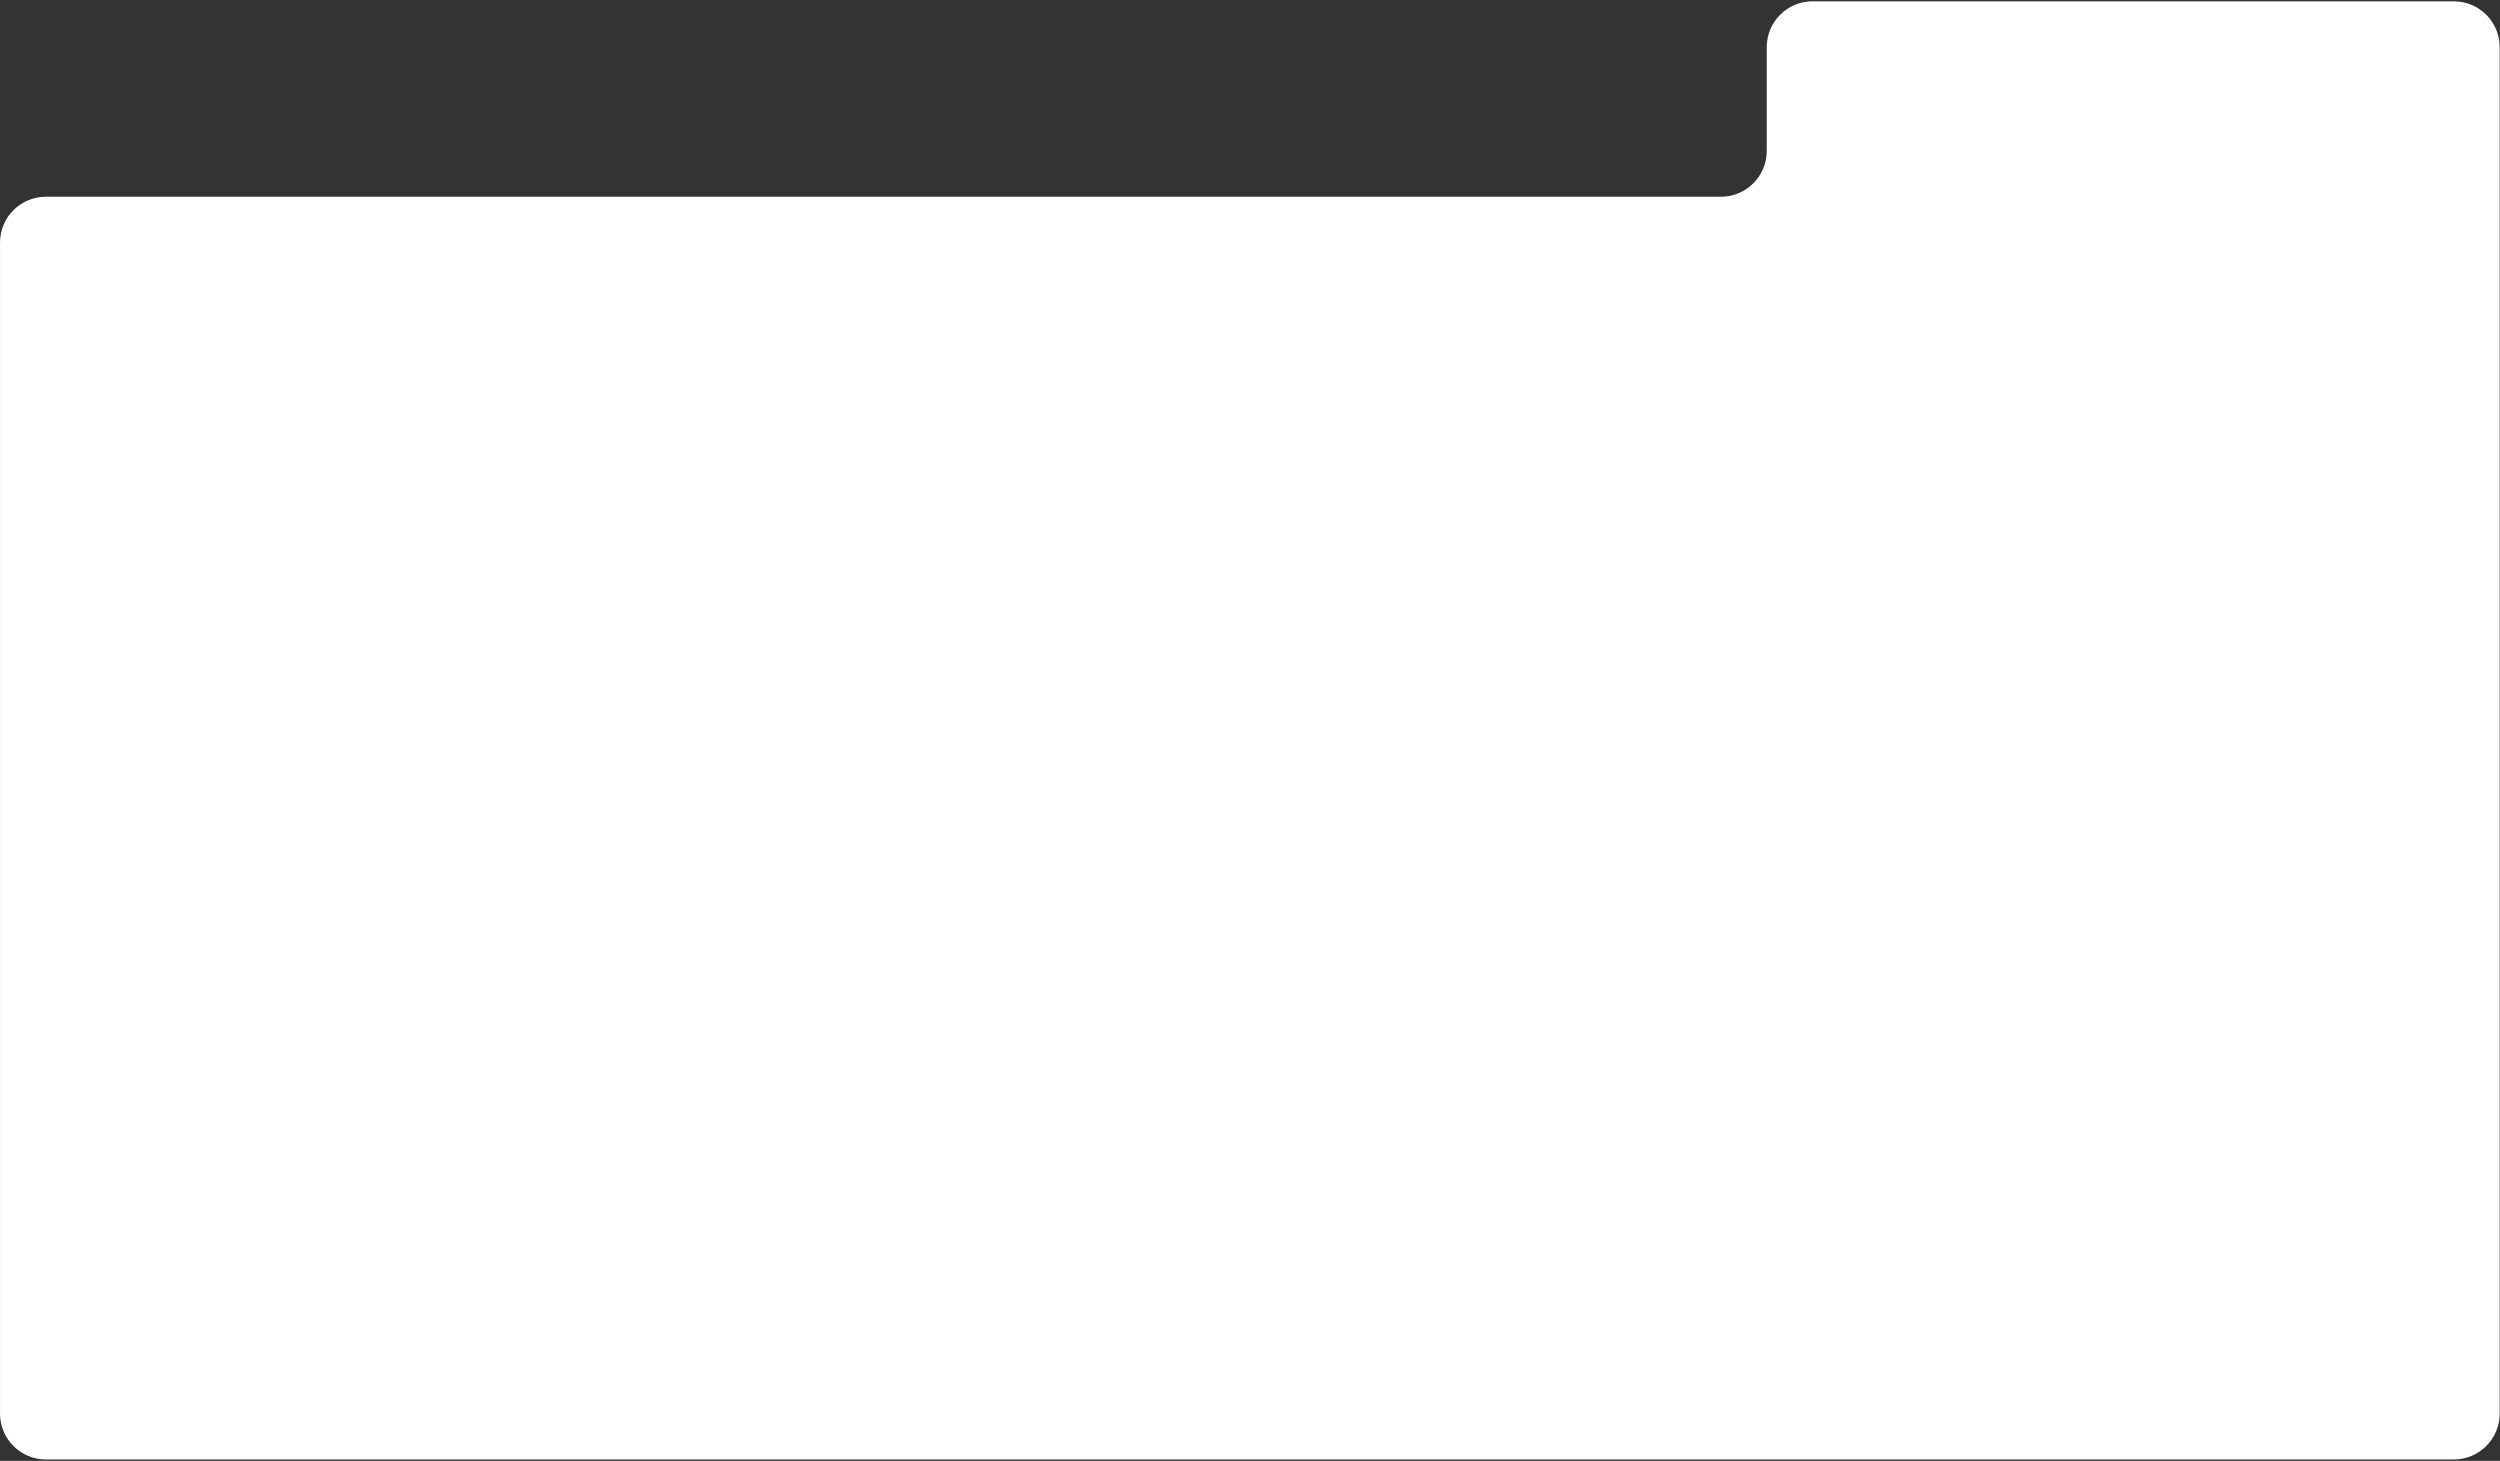 <?xml version="1.0" encoding="UTF-8"?> <svg xmlns="http://www.w3.org/2000/svg" width="1636" height="956" viewBox="0 0 1636 956" fill="none"><rect x="0" y="0" width="1636" height="956" fill="#333333" stroke="none"/> <path fill-rule="evenodd" clip-rule="evenodd" d="M1635.78 30.861C1635.78 14.292 1622.34 0.861 1605.78 0.861H1186.16C1169.59 0.861 1156.16 14.292 1156.16 30.861V98.745C1156.16 115.314 1142.72 128.745 1126.16 128.745H30.019C13.45 128.745 0.019 142.176 0.019 158.745V925.072C0.019 941.641 13.45 955.072 30.018 955.072H1605.78C1622.34 955.072 1635.78 941.641 1635.78 925.072L1635.78 128.745V30.861Z" fill="white"></path> </svg> 
